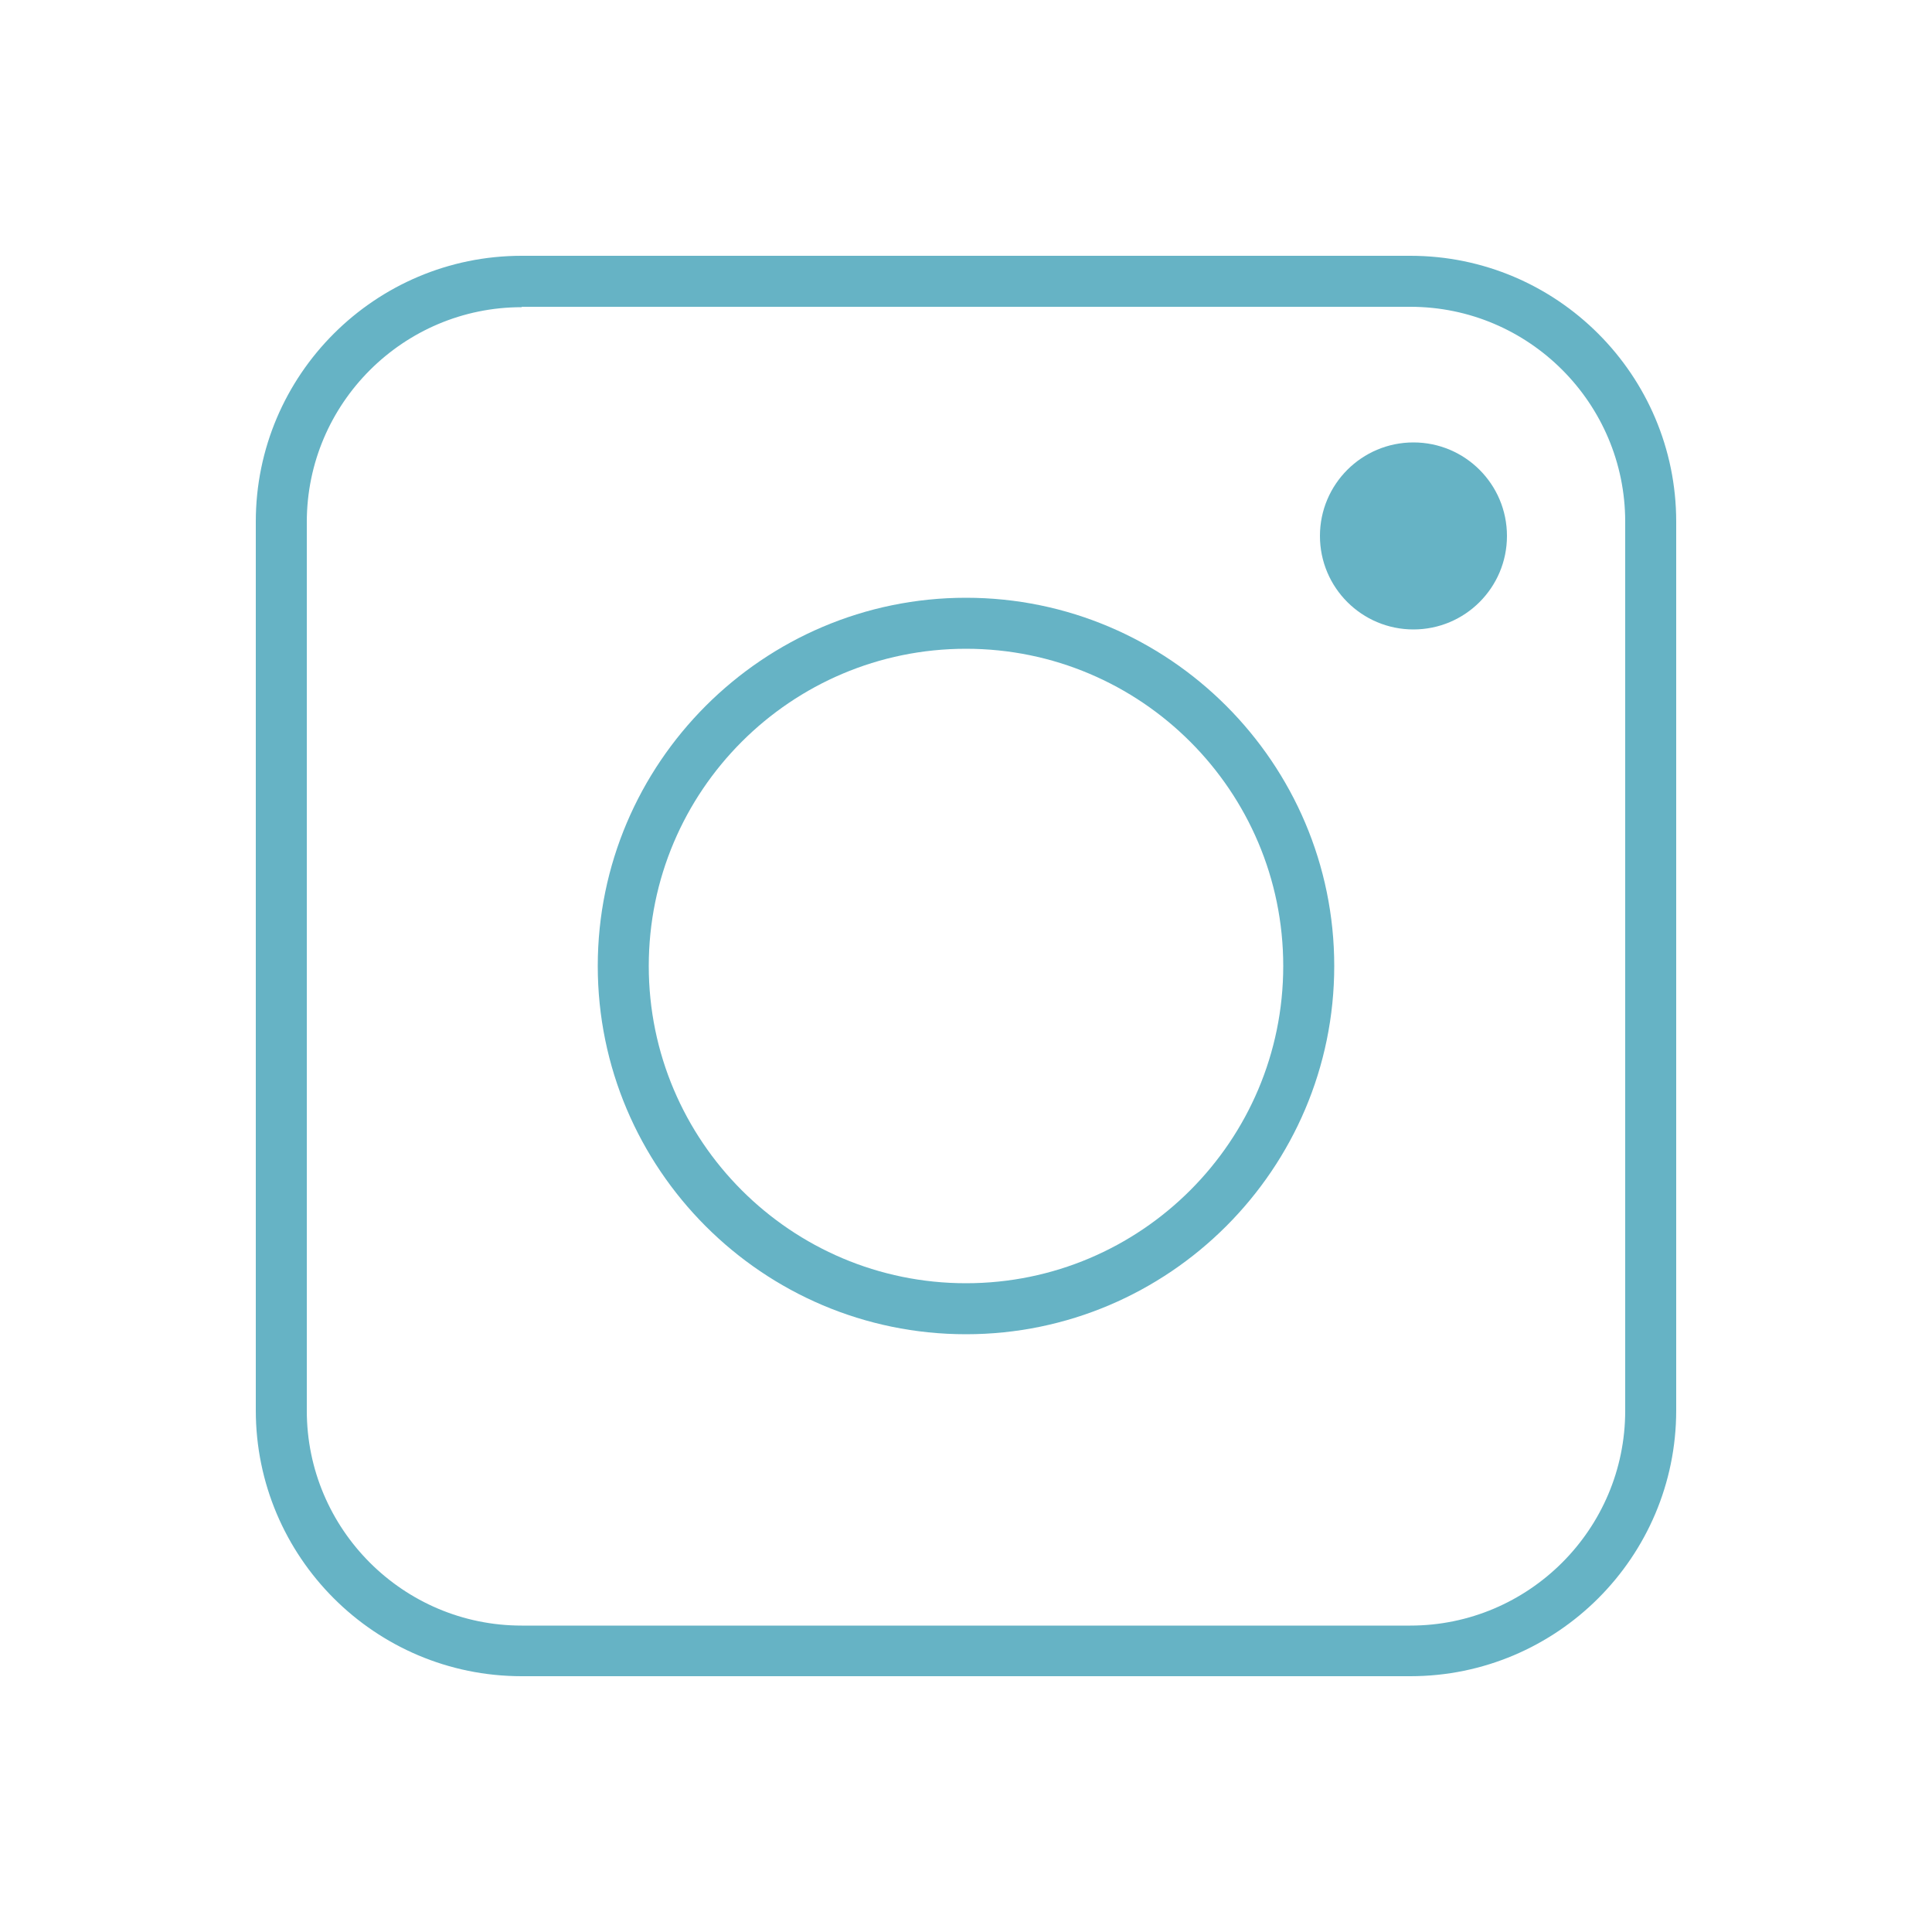 <?xml version="1.0" encoding="UTF-8"?><svg id="Capa_1" xmlns="http://www.w3.org/2000/svg" viewBox="0 0 50 50"><defs><style>.cls-1{fill:#66b3c5;}</style></defs><path class="cls-1" d="m36.5,43.38H13.5c-3.8,0-6.88-3.09-6.88-6.88V13.5c0-3.8,3.09-6.88,6.88-6.88h23c3.8,0,6.88,3.09,6.88,6.88v23c0,3.8-3.09,6.88-6.88,6.88ZM13.5,7.95c-3.06,0-5.56,2.49-5.56,5.56v23c0,3.06,2.49,5.56,5.56,5.56h23c3.06,0,5.56-2.49,5.56-5.56V13.5c0-3.06-2.49-5.56-5.56-5.56H13.5Z"/><path class="cls-1" d="m25,34.53c-5.26,0-9.53-4.28-9.53-9.53s4.28-9.53,9.53-9.53,9.53,4.28,9.53,9.53-4.28,9.53-9.53,9.53Zm0-17.74c-4.53,0-8.21,3.68-8.21,8.21s3.68,8.21,8.21,8.21,8.21-3.68,8.21-8.21-3.68-8.21-8.21-8.21Z"/><circle class="cls-1" cx="36.58" cy="13.87" r="2.42"/></svg>
